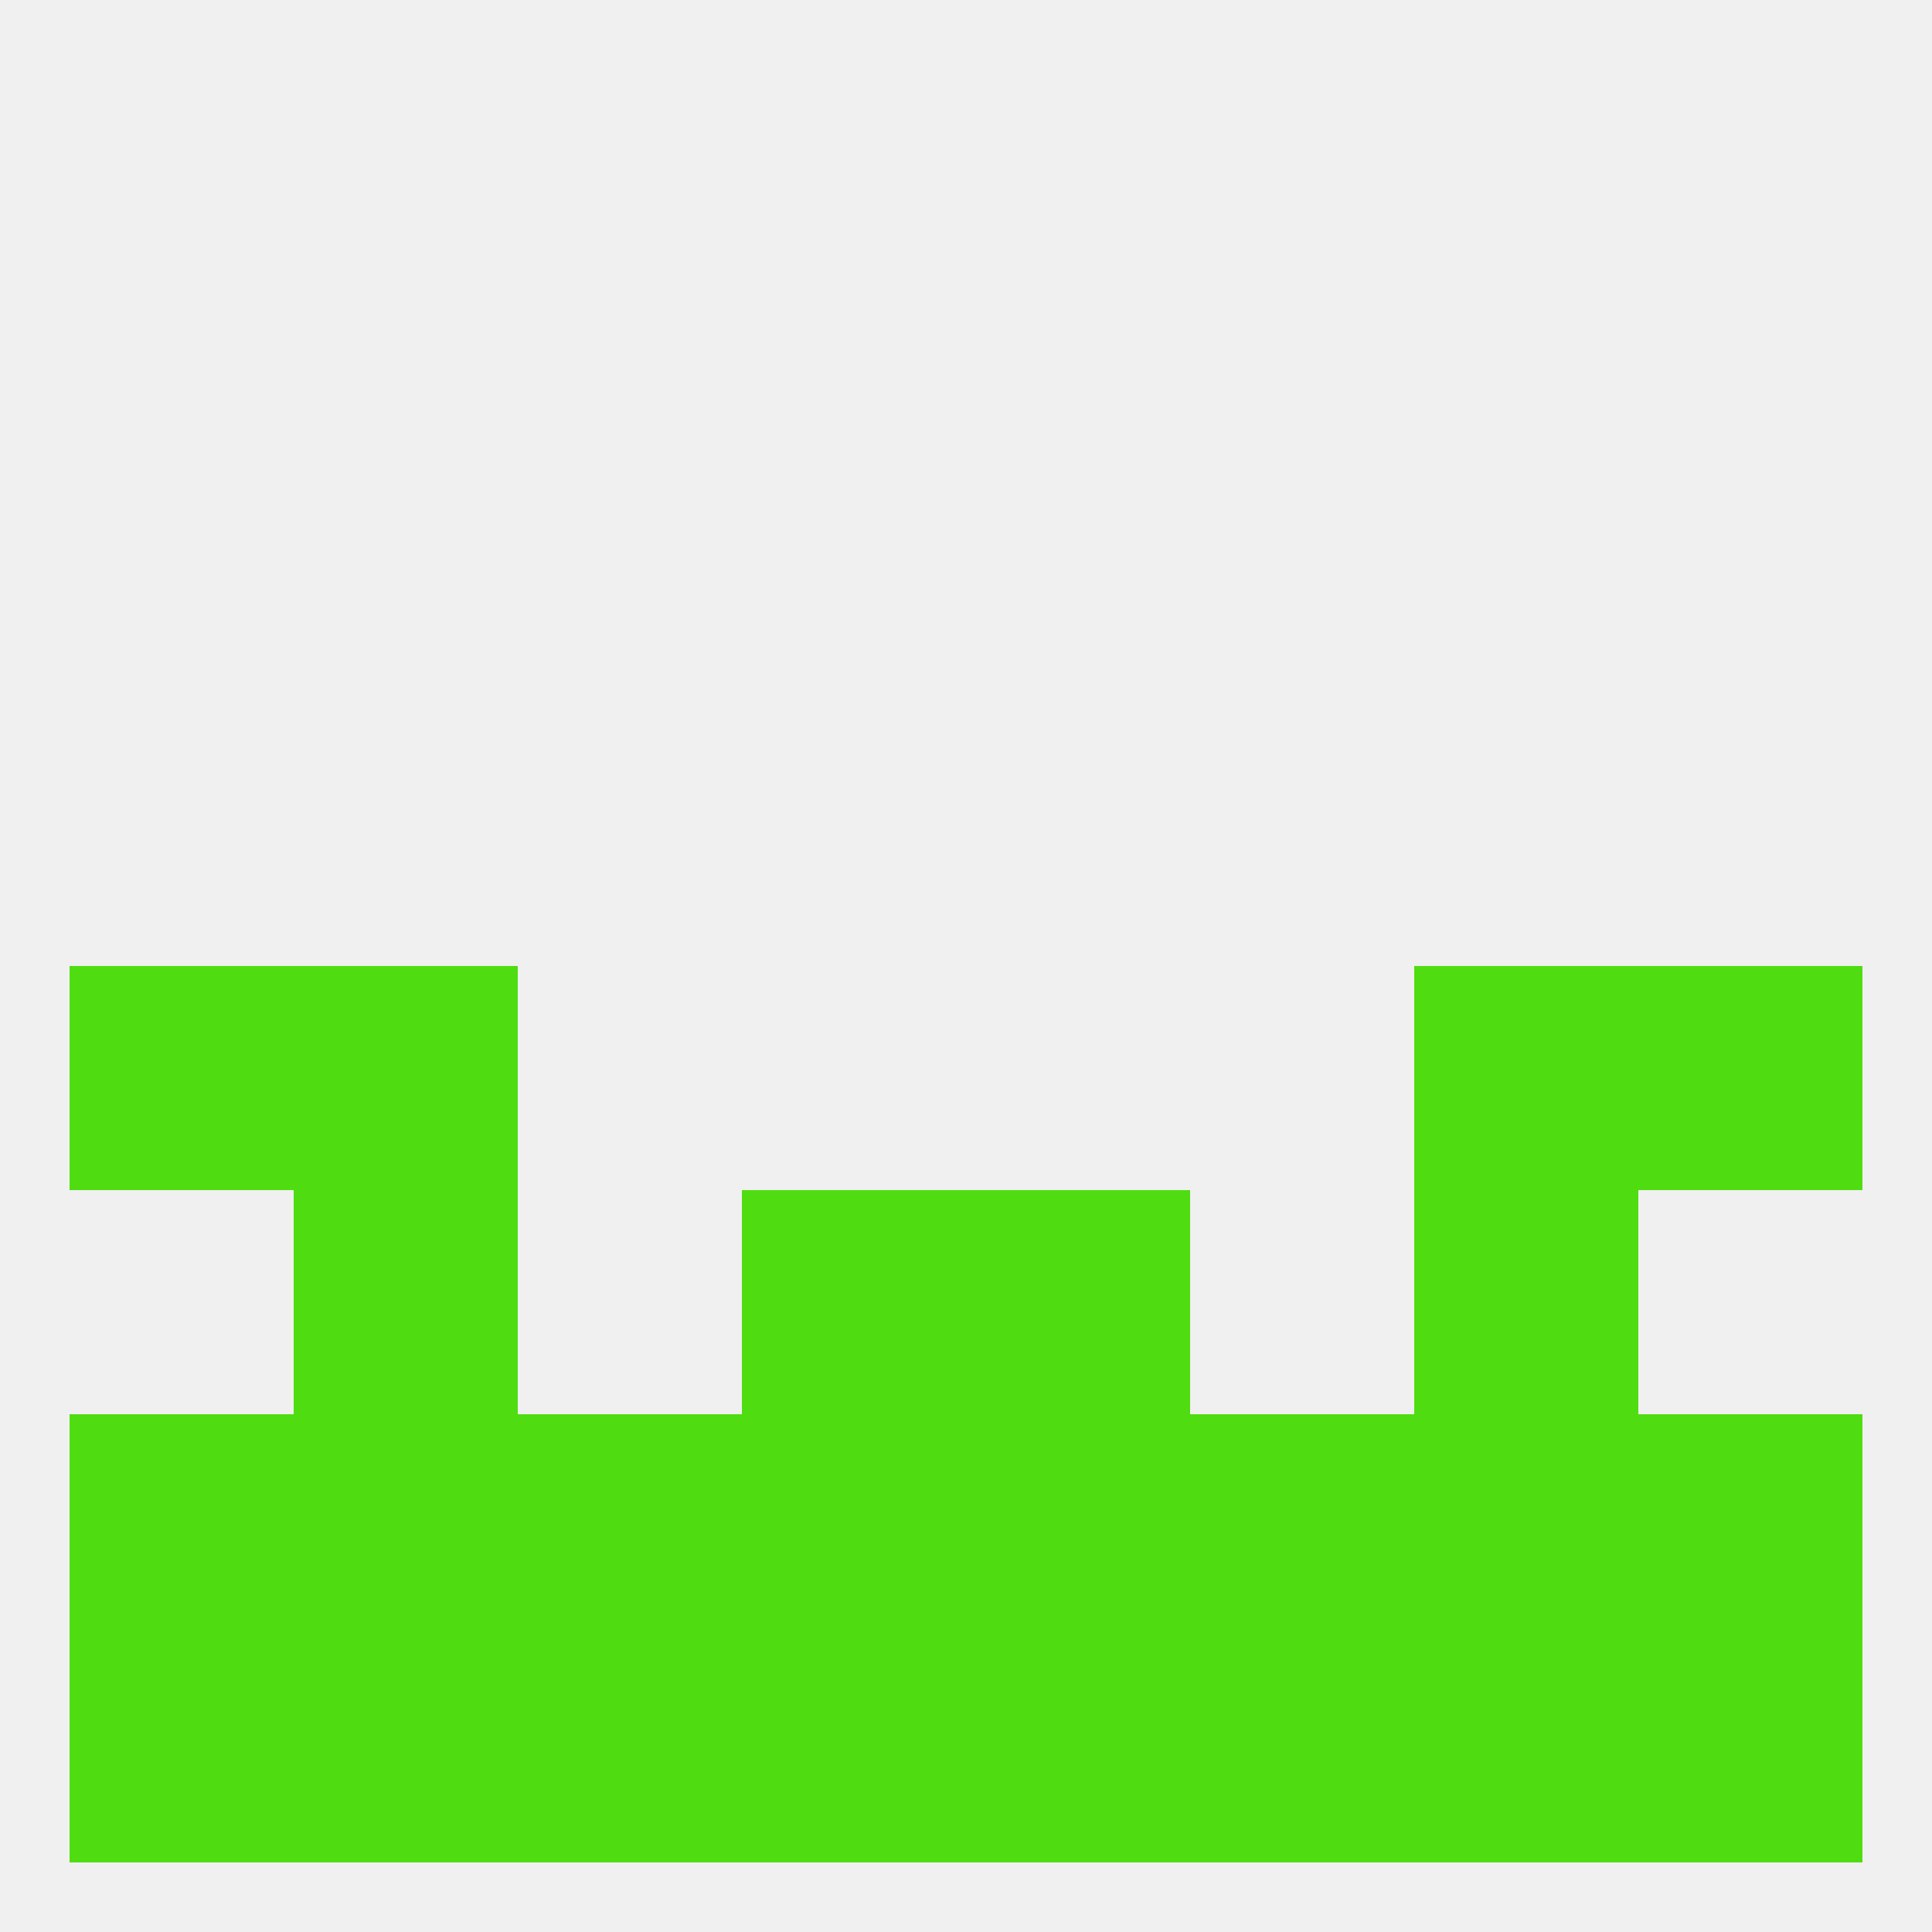 
<!--   <?xml version="1.0"?> -->
<svg version="1.1" baseprofile="full" xmlns="http://www.w3.org/2000/svg" xmlns:xlink="http://www.w3.org/1999/xlink" xmlns:ev="http://www.w3.org/2001/xml-events" width="250" height="250" viewBox="0 0 250 250" >
	<rect width="100%" height="100%" fill="rgba(240,240,240,255)"/>

	<rect x="183" y="154" width="29" height="29" fill="rgba(79,221,17,255)"/>
	<rect x="96" y="154" width="29" height="29" fill="rgba(79,221,17,255)"/>
	<rect x="125" y="154" width="29" height="29" fill="rgba(79,221,17,255)"/>
	<rect x="38" y="154" width="29" height="29" fill="rgba(79,221,17,255)"/>
	<rect x="38" y="183" width="29" height="29" fill="rgba(79,221,17,255)"/>
	<rect x="96" y="183" width="29" height="29" fill="rgba(79,221,17,255)"/>
	<rect x="9" y="183" width="29" height="29" fill="rgba(79,221,17,255)"/>
	<rect x="212" y="183" width="29" height="29" fill="rgba(79,221,17,255)"/>
	<rect x="183" y="183" width="29" height="29" fill="rgba(79,221,17,255)"/>
	<rect x="125" y="183" width="29" height="29" fill="rgba(79,221,17,255)"/>
	<rect x="67" y="183" width="29" height="29" fill="rgba(79,221,17,255)"/>
	<rect x="154" y="183" width="29" height="29" fill="rgba(79,221,17,255)"/>
	<rect x="38" y="212" width="29" height="29" fill="rgba(79,221,17,255)"/>
	<rect x="183" y="212" width="29" height="29" fill="rgba(79,221,17,255)"/>
	<rect x="67" y="212" width="29" height="29" fill="rgba(79,221,17,255)"/>
	<rect x="154" y="212" width="29" height="29" fill="rgba(79,221,17,255)"/>
	<rect x="96" y="212" width="29" height="29" fill="rgba(79,221,17,255)"/>
	<rect x="9" y="212" width="29" height="29" fill="rgba(79,221,17,255)"/>
	<rect x="212" y="212" width="29" height="29" fill="rgba(79,221,17,255)"/>
	<rect x="125" y="212" width="29" height="29" fill="rgba(79,221,17,255)"/>
	<rect x="9" y="125" width="29" height="29" fill="rgba(79,221,17,255)"/>
	<rect x="212" y="125" width="29" height="29" fill="rgba(79,221,17,255)"/>
	<rect x="38" y="125" width="29" height="29" fill="rgba(79,221,17,255)"/>
	<rect x="183" y="125" width="29" height="29" fill="rgba(79,221,17,255)"/>
</svg>